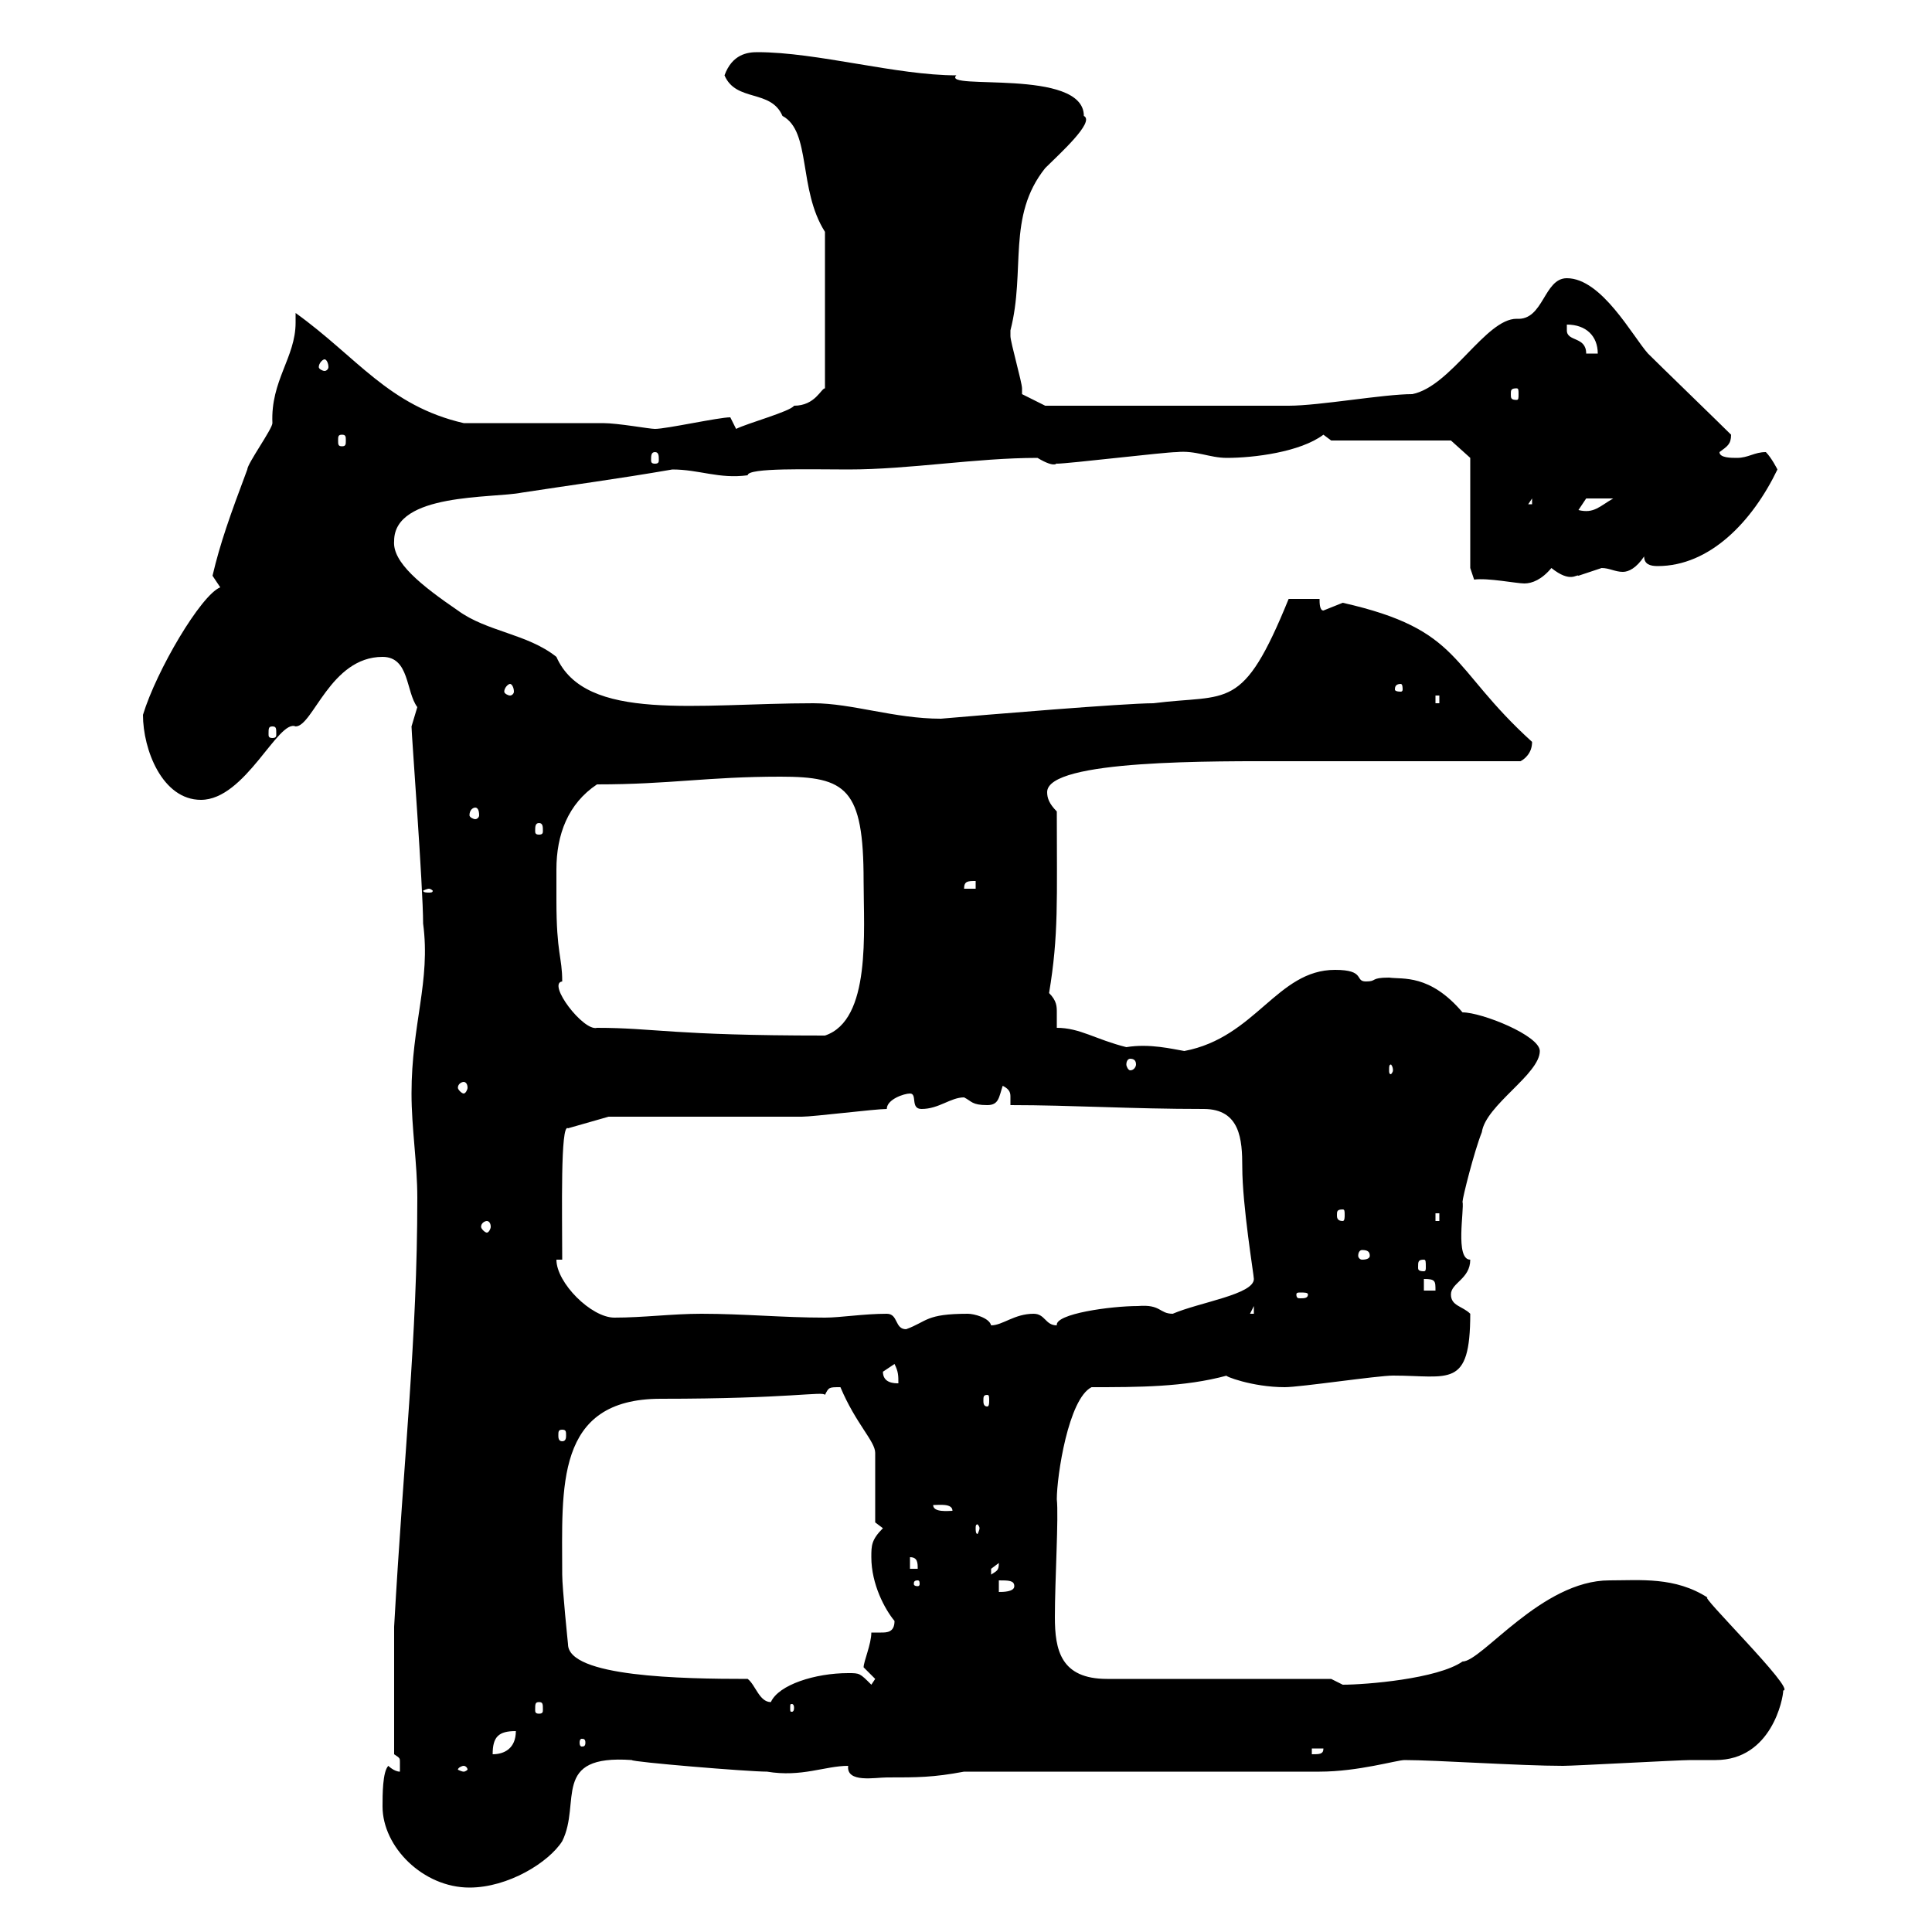 <svg xmlns="http://www.w3.org/2000/svg" xmlns:xlink="http://www.w3.org/1999/xlink" width="300" height="300"><path d="M59.40 280.50C59.40 286.80 65.70 293.10 72.90 293.10C78.90 293.10 85.20 289.20 87.30 285.90C90.30 279.90 85.50 272.40 98.10 273.30C98.10 273.60 116.10 275.10 119.10 275.10C124.50 276 128.10 274.20 131.70 274.20C131.40 276.90 135.90 276 137.70 276C142.50 276 144.90 276 149.70 275.10L204.90 275.10C210.90 275.10 216.90 273.30 218.10 273.30C222.90 273.30 236.10 274.20 242.70 274.20C244.50 274.20 260.70 273.30 262.50 273.30C263.40 273.30 264.90 273.30 266.40 273.30C275.10 273.30 276.90 263.70 276.90 262.50C279 262.50 263.40 247.20 265.20 248.10C260.10 244.80 254.70 245.40 249.90 245.40C239.40 245.40 230.10 258 227.10 258C223.20 260.70 212.10 261.60 208.50 261.60C208.50 261.60 206.70 260.70 206.70 260.70L171.90 260.70C164.70 260.70 163.80 256.20 163.80 251.10C163.80 245.40 164.40 235.50 164.10 232.80C164.10 229.20 165.90 217.20 169.50 215.40C176.70 215.40 183.90 215.40 190.50 213.60C189.90 213.60 194.40 215.40 199.50 215.40C201.90 215.40 213.90 213.60 216.30 213.60C225 213.60 228.30 215.70 228.30 204C227.10 202.80 225.30 202.80 225.30 201C225.30 199.20 228.30 198.60 228.30 195.60C225.90 195.60 227.40 187.80 227.10 186.60C227.10 186 228.90 178.80 230.10 175.80C230.70 171.60 239.10 166.80 239.10 163.20C239.10 160.80 230.10 157.20 227.10 157.20C222 151.20 217.80 152.10 215.70 151.80C212.70 151.80 213.90 152.40 212.10 152.40C210.30 152.40 212.10 150.60 207.30 150.60C198.30 150.60 195 161.10 183.90 163.20C182.10 162.90 178.50 162 174.90 162.60C170.10 161.40 167.70 159.60 164.10 159.60C164.10 159 164.10 158.10 164.10 157.20C164.10 156.30 164.10 155.40 162.90 154.20C164.40 145.20 164.10 139.80 164.10 126C162.90 124.80 162.60 123.90 162.60 123C162.60 117.90 188.70 118.20 200.10 118.20L236.10 118.20C236.70 117.90 237.90 117 237.90 115.20C225 103.50 227.10 97.80 208.50 93.60C208.50 93.60 205.50 94.80 205.50 94.80C204.90 94.80 204.90 93.60 204.90 93L200.10 93C192.90 110.70 190.80 107.70 179.10 109.20C174.60 109.20 153 111 146.10 111.60C138.90 111.60 132.30 109.20 126.30 109.20C108.30 109.20 90.90 112.20 86.40 102C81.90 98.40 75.60 98.10 71.10 94.80C65.40 90.90 60.90 87.30 61.20 84C61.20 76.50 76.50 77.40 81 76.50C88.80 75.30 95.70 74.40 104.40 72.90C108.60 72.90 111.60 74.40 116.10 73.80C116.10 72.60 125.70 72.90 131.70 72.90C141.30 72.90 151.50 71.10 161.10 71.10C164.10 72.90 164.10 71.70 164.10 72C165.90 72 180.90 70.20 182.70 70.20C185.70 69.90 187.80 71.10 190.50 71.10C194.70 71.10 201.90 70.20 205.50 67.50L206.70 68.40L225.30 68.40L228.30 71.10L228.30 88.20L228.90 90C231 89.70 235.50 90.60 236.70 90.60C237.90 90.60 239.40 90 240.90 88.20C243.90 90.60 244.80 89.10 245.10 89.40C245.10 89.40 248.70 88.20 248.70 88.20C249.90 88.20 250.80 88.80 252 88.80C252.90 88.80 254.10 88.20 255.30 86.40C255.30 87.60 256.20 87.90 257.40 87.90C265.50 87.90 272.10 81 276 72.90C276 72.90 275.10 71.10 274.20 70.20C272.40 70.20 271.50 71.10 269.70 71.10C268.80 71.10 267 71.10 267 70.20C268.20 69.30 268.80 69 268.80 67.50C267 65.70 257.70 56.70 255.90 54.90C253.50 52.20 248.70 43.20 243.30 43.20C239.70 43.20 239.70 49.80 235.50 49.50C230.70 49.50 225.30 60 219.30 61.20C214.80 61.20 204.90 63 200.10 63C189.60 63 166.50 63 162.30 63L158.70 61.20C158.70 61.20 158.70 60.30 158.70 60.30C158.70 59.40 156.90 53.10 156.90 52.20C156.90 52.20 156.90 52.20 156.90 51.30C159.30 42 156.30 33.60 162.30 26.10C164.40 24 170.10 18.90 168.30 18C168.30 10.50 146.10 14.10 148.50 11.70C139.20 11.70 126.90 8.10 117.60 8.10C116.10 8.10 113.70 8.40 112.50 11.70C114.30 15.90 119.70 13.80 121.50 18C126 20.40 123.90 29.40 128.10 36L128.10 60.30C127.50 60.30 126.60 63 123.30 63C122.70 63.90 116.10 65.70 114.30 66.60L113.40 64.80C111.60 64.80 103.50 66.60 101.70 66.60C100.80 66.60 96 65.70 93.60 65.70C90 65.70 75.60 65.70 72 65.70C60.30 63 55.50 55.50 45.90 48.60C45.90 49.20 45.90 49.80 45.90 50.10C45.90 55.50 42 59.10 42.30 65.70C42.30 66.60 38.40 72 38.40 72.90C35.70 80.10 34.20 84.30 33 89.40C33 89.40 34.20 91.20 34.20 91.20C31.20 92.40 24.30 104.10 22.20 111C22.20 116.40 25.20 124.20 31.20 124.20C38.10 124.20 43.20 111.60 45.90 112.80C48.60 112.80 51.30 102 59.40 102C63.60 102 63 107.40 64.80 109.80C64.80 109.80 63.90 112.80 63.90 112.80C63.90 114 65.70 137.70 65.70 143.40C66.90 152.40 63.90 159 63.90 169.80C63.90 175.20 64.80 180.60 64.80 186C64.80 207.90 62.70 225.90 61.20 252.60L61.20 272.40C62.10 273 62.10 273 62.10 273.60C62.10 274.20 62.10 274.50 62.10 275.10C61.20 275.10 60.30 274.20 60.30 274.20C59.40 275.10 59.40 278.70 59.40 280.50ZM72 274.20C72.30 274.20 72.60 274.50 72.60 274.80C72.60 274.80 72.30 275.10 72 275.10C71.70 275.10 71.10 274.80 71.10 274.80C71.10 274.50 71.70 274.20 72 274.20ZM203.70 271.50L205.50 271.50C205.50 272.40 204.90 272.40 203.70 272.40ZM80.10 268.80C80.10 271.50 78.30 272.40 76.50 272.40C76.50 269.70 77.40 268.80 80.10 268.80ZM90.90 270.60C90.90 271.20 90.60 271.20 90.30 271.20C90.30 271.20 90 271.20 90 270.60C90 270 90.30 270 90.30 270C90.60 270 90.90 270 90.90 270.60ZM83.70 264.30C84.30 264.30 84.30 264.60 84.30 265.50C84.30 265.80 84.30 266.10 83.70 266.10C83.10 266.10 83.10 265.80 83.10 265.50C83.10 264.60 83.10 264.30 83.70 264.30ZM123.30 265.20C123.30 265.80 123 265.80 123 265.80C122.70 265.80 122.70 265.80 122.70 265.20C122.70 264.60 122.70 264.60 123 264.60C123 264.60 123.30 264.60 123.30 265.20ZM116.10 260.70C105.90 260.70 88.20 260.40 88.20 255.30C88.20 255.30 87.30 246.60 87.30 244.50C87.30 231 86.10 217.20 102.60 217.20C122.70 217.20 127.80 216 128.10 216.60C128.70 215.40 128.70 215.40 130.50 215.40C132.90 221.10 135.90 223.80 135.90 225.60L135.90 236.40L137.10 237.30C135.30 239.10 135.30 240 135.30 241.80C135.30 246 137.40 249.90 138.90 251.70C138.90 253.50 137.70 253.50 136.80 253.50C135.90 253.50 135.60 253.50 135.30 253.50C135.30 255.30 134.10 258 134.10 258.90C134.10 258.90 135.90 260.70 135.90 260.70L135.30 261.60C133.50 259.80 133.50 259.80 131.70 259.80C126.60 259.80 120.90 261.60 119.70 264.30C117.90 264.30 117.30 261.60 116.10 260.70ZM155.10 245.40C156.60 245.40 157.50 245.40 157.50 246.30C157.50 247.20 155.70 247.20 155.10 247.20ZM142.50 245.40C142.80 245.40 142.80 245.70 142.80 246C142.80 246 142.80 246.30 142.50 246.30C141.90 246.30 141.90 246 141.90 246C141.90 245.70 141.90 245.40 142.50 245.40ZM155.10 242.70C155.10 243.90 154.80 243.90 153.90 244.50C153.90 244.50 153.90 244.50 153.90 243.60C153.90 243.60 155.10 242.70 155.10 242.70ZM141.30 241.80C142.50 241.80 142.50 242.70 142.50 243.60L141.30 243.60ZM152.10 237.30C152.10 237.60 151.80 238.20 151.80 238.20C151.50 238.20 151.50 237.60 151.50 237.30C151.50 237 151.50 236.70 151.80 236.70C151.80 236.70 152.10 237 152.10 237.30ZM144.90 233.70C145.80 233.70 147.90 233.40 147.90 234.60C147.30 234.60 144.90 234.90 144.90 233.70ZM87.30 222C87.90 222 87.90 222.30 87.90 222.90C87.90 223.20 87.90 223.80 87.30 223.80C86.70 223.80 86.70 223.20 86.70 222.90C86.70 222.30 86.70 222 87.30 222ZM153.30 216.60C153.60 216.60 153.60 216.90 153.60 217.50C153.60 217.80 153.60 218.40 153.30 218.40C152.70 218.40 152.70 217.80 152.70 217.50C152.70 216.90 152.70 216.60 153.30 216.60ZM137.10 213C137.10 213 138.90 211.80 138.90 211.80C139.50 213 139.50 213.60 139.50 214.80C138.90 214.80 137.10 214.80 137.10 213ZM137.70 204C134.10 204 130.50 204.60 128.10 204.60C121.50 204.60 115.50 204 108.90 204C104.40 204 99.90 204.60 95.40 204.60C91.80 204.60 86.40 199.20 86.40 195.60L87.30 195.60C87.30 188.40 87 174.30 88.20 175.20L94.50 173.40C99 173.40 119.70 173.40 124.50 173.40C126.30 173.40 135.90 172.20 137.70 172.20C137.70 170.70 140.40 169.80 141.30 169.80C142.50 169.80 141.30 172.20 143.10 172.20C145.80 172.20 147.60 170.40 149.70 170.40C150.90 171 150.90 171.60 153.30 171.60C155.10 171.60 155.10 170.40 155.70 168.60C156.90 169.20 156.90 169.80 156.90 170.40C156.90 170.70 156.90 171 156.90 171.60C166.50 171.60 175.50 172.20 186.90 172.20C192.60 172.20 192.90 177 192.90 181.20C192.90 187.20 194.70 198 194.70 198.60C194.70 201 186.30 202.20 182.10 204C180 204 180.30 202.50 176.70 202.80C172.50 202.80 163.80 204 164.10 205.80C162.30 205.80 162.30 204 160.50 204C157.50 204 155.70 205.80 153.90 205.80C153.60 204.60 151.20 204 150.30 204C143.70 204 144 205.20 140.70 206.40C138.90 206.40 139.50 204 137.70 204ZM194.70 202.80L194.70 204L194.10 204ZM203.10 201C203.10 201.60 202.50 201.60 201.90 201.60C201.60 201.60 201.30 201.60 201.30 201C201.30 200.70 201.60 200.70 201.90 200.70C202.50 200.70 203.10 200.70 203.10 201ZM221.10 198.60C222.90 198.60 222.90 198.90 222.90 200.40L221.10 200.40ZM221.10 195.60C221.40 195.60 221.40 195.90 221.40 196.80C221.40 197.10 221.40 197.40 221.10 197.40C220.20 197.40 220.20 197.10 220.20 196.80C220.20 195.90 220.20 195.60 221.10 195.60ZM212.70 195C212.70 195.30 212.40 195.60 211.50 195.60C211.20 195.60 210.90 195.30 210.90 195C210.90 194.40 211.20 194.10 211.50 194.10C212.40 194.10 212.70 194.40 212.70 195ZM75.60 189.60C75.90 189.60 76.20 189.90 76.20 190.50C76.20 190.80 75.90 191.40 75.60 191.40C75.30 191.40 74.70 190.80 74.70 190.50C74.70 189.90 75.30 189.60 75.60 189.60ZM222.90 188.40L223.50 188.40L223.50 189.60L222.90 189.60ZM208.50 187.80C208.80 187.80 208.80 188.10 208.80 188.70C208.80 189 208.80 189.60 208.50 189.60C207.60 189.60 207.60 189 207.60 188.70C207.60 188.10 207.60 187.80 208.50 187.80ZM72 168C72.30 168 72.60 168.30 72.60 168.90C72.60 169.20 72.30 169.80 72 169.80C71.70 169.80 71.10 169.20 71.10 168.90C71.10 168.30 71.70 168 72 168ZM216.30 166.20C216.30 166.50 216 166.80 216 166.80C215.70 166.80 215.70 166.50 215.70 166.20C215.70 165.60 215.70 165.30 216 165.30C216 165.30 216.30 165.60 216.30 166.20ZM175.50 164.40C176.10 164.40 176.40 164.70 176.40 165.30C176.40 165.60 176.10 166.20 175.50 166.20C175.20 166.20 174.90 165.60 174.90 165.30C174.90 164.70 175.20 164.40 175.50 164.40ZM86.40 139.80C86.40 138.30 86.40 136.80 86.40 135C86.40 129.60 88.20 124.80 92.70 121.80C104.10 121.80 109.80 120.60 121.20 120.60C131.40 120.60 134.10 122.40 134.10 136.80C134.10 144.60 135.30 158.40 128.10 160.80C104.10 160.80 101.70 159.60 92.70 159.60C90.60 160.20 84.90 152.70 87.30 152.40C87.30 148.50 86.40 148.20 86.40 139.80ZM66.60 138C66.90 138 67.20 138.30 67.20 138.30C67.20 138.60 66.90 138.60 66.60 138.60C66.30 138.60 65.70 138.60 65.70 138.30C65.70 138.30 66.30 138 66.60 138ZM151.50 136.80L151.50 138L149.70 138C149.70 136.80 150.30 136.80 151.50 136.80ZM83.70 127.80C84.30 127.80 84.30 128.40 84.30 129C84.30 129.30 84.30 129.60 83.70 129.60C83.10 129.60 83.10 129.30 83.10 129C83.10 128.40 83.10 127.80 83.70 127.80ZM73.80 125.40C74.10 125.40 74.40 125.70 74.40 126.60C74.40 126.90 74.10 127.20 73.80 127.20C73.50 127.20 72.90 126.90 72.90 126.60C72.90 125.70 73.50 125.40 73.80 125.40ZM42.30 112.80C42.90 112.80 42.90 113.10 42.90 114C42.90 114.30 42.90 114.60 42.30 114.60C41.70 114.60 41.70 114.30 41.70 114C41.70 113.10 41.70 112.80 42.30 112.80ZM222.90 108L223.50 108L223.50 109.20L222.90 109.20ZM79.20 106.20C79.50 106.20 79.80 106.80 79.80 107.40C79.80 107.70 79.50 108 79.20 108C78.90 108 78.30 107.70 78.30 107.40C78.30 106.80 78.90 106.20 79.20 106.20ZM217.50 106.20C217.80 106.20 217.80 106.80 217.80 107.10C217.80 107.10 217.80 107.40 217.50 107.40C216.60 107.40 216.60 107.10 216.60 107.10C216.60 106.80 216.60 106.20 217.50 106.20ZM246.30 77.40L250.50 77.40C248.40 78.60 247.50 79.80 245.10 79.20ZM237.90 77.40L237.90 78.30L237.30 78.30ZM101.70 70.20C102.30 70.20 102.30 70.80 102.30 71.40C102.30 71.70 102.30 72 101.70 72C101.10 72 101.10 71.70 101.10 71.40C101.10 70.80 101.10 70.20 101.70 70.20ZM53.10 67.50C53.70 67.50 53.70 67.80 53.70 68.40C53.70 69 53.70 69.30 53.10 69.30C52.50 69.30 52.50 69 52.50 68.40C52.50 67.80 52.50 67.50 53.10 67.50ZM235.50 60.30C235.80 60.30 235.80 60.60 235.80 61.20C235.80 61.80 235.80 62.10 235.50 62.10C234.60 62.10 234.60 61.80 234.60 61.20C234.60 60.60 234.60 60.30 235.50 60.30ZM50.40 55.80C50.70 55.80 51 56.40 51 57C51 57.30 50.70 57.60 50.40 57.60C50.10 57.60 49.50 57.30 49.50 57C49.50 56.40 50.10 55.80 50.40 55.80ZM243.30 51.30C243.30 51.30 243.30 50.40 243.30 50.40C246.30 50.40 248.10 52.20 248.10 54.90L246.30 54.90C246.30 52.20 243.30 53.10 243.30 51.30Z"/></svg>